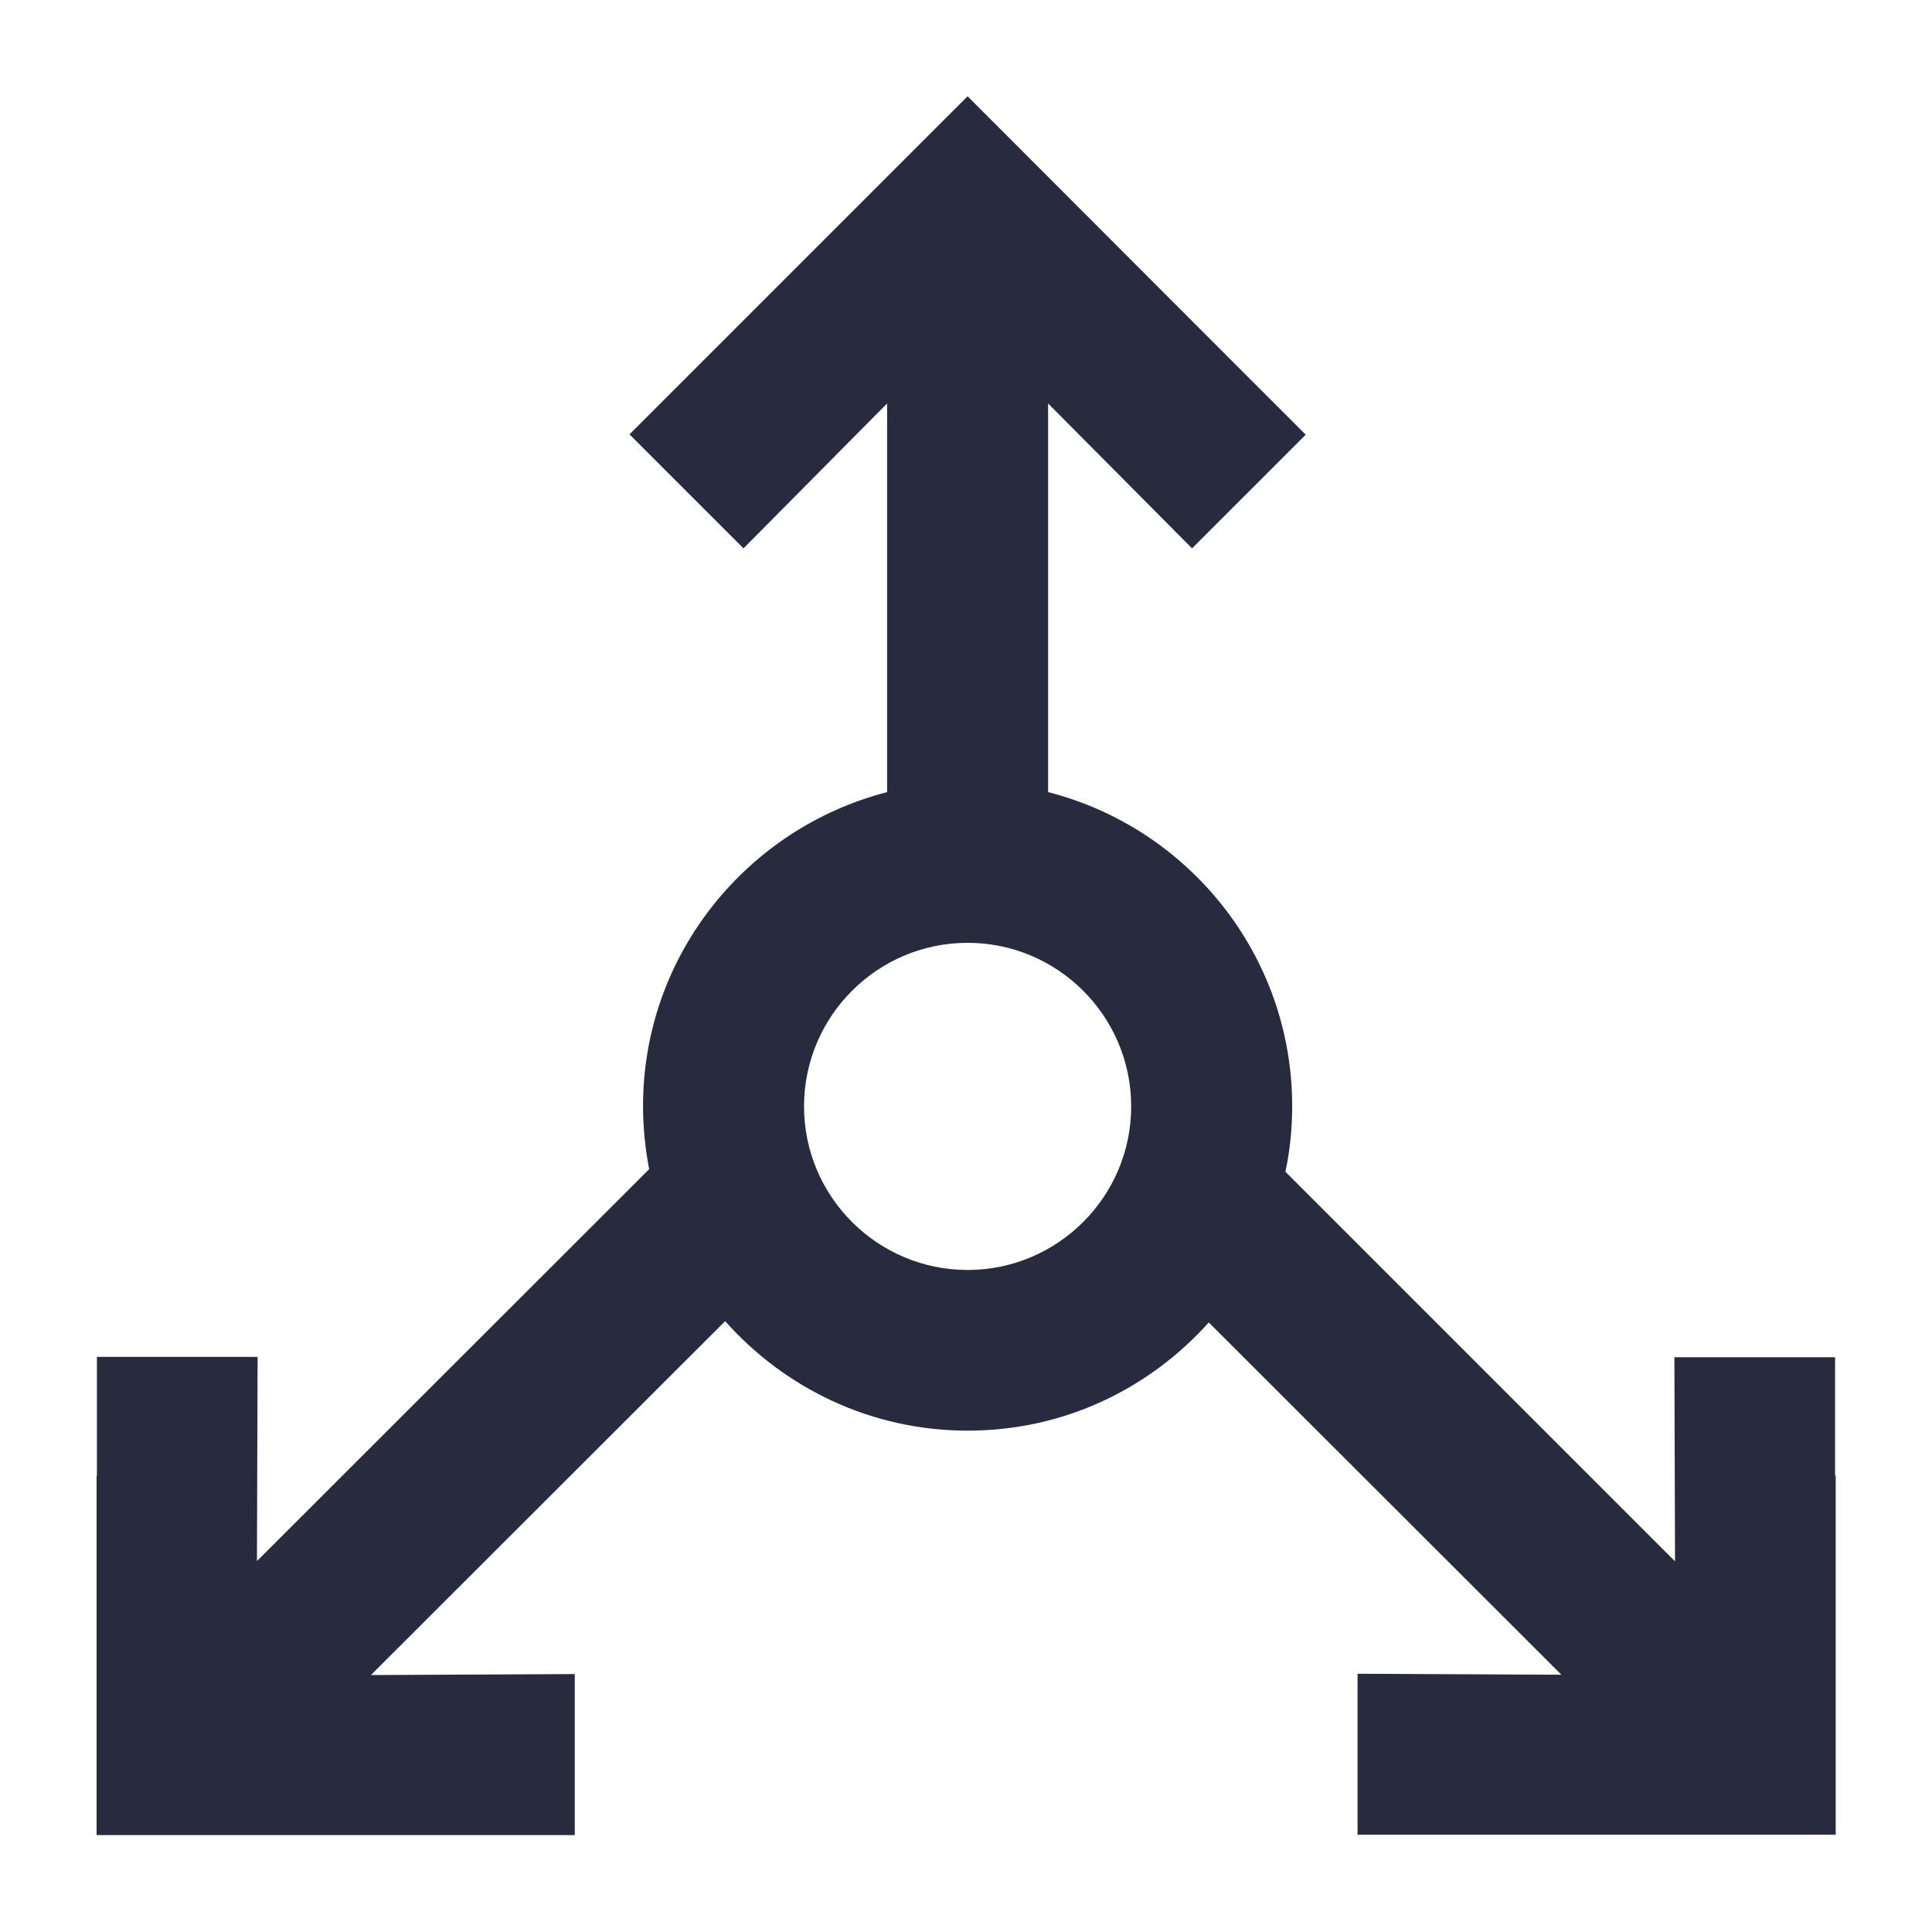 <?xml version="1.0" encoding="UTF-8"?><svg id="Icons" xmlns="http://www.w3.org/2000/svg" width="60" height="60" viewBox="0 0 60 60"><defs><style>.cls-1{fill:#282b3e;stroke-width:0px;}</style></defs><path class="cls-1" d="m56.99,45.84v-3.69h-4.99l.02,6.34-12.1-12.1c.14-.66.21-1.34.21-2.04,0-4.69-3.23-8.64-7.58-9.75v-12.07l4.47,4.5,3.53-3.53-2.61-2.61h0s-7.89-7.9-7.89-7.9l-3.54,3.54-6.96,6.96,3.54,3.54,4.46-4.5v12.07c-4.35,1.12-7.58,5.06-7.58,9.75,0,.67.07,1.33.19,1.96l-12.18,12.17.02-6.34H3.01v3.69h-.01v11.16h14.85v-5l-6.33.03,11-10.99c1.85,2.08,4.53,3.4,7.53,3.4s5.64-1.3,7.49-3.36l10.95,10.94-6.33-.03v5h14.85v-11.16h-.01Zm-26.94-6.4c-2.8,0-5.08-2.28-5.08-5.08s2.28-5.08,5.08-5.08,5.08,2.28,5.08,5.08-2.28,5.08-5.08,5.08Z"/></svg>